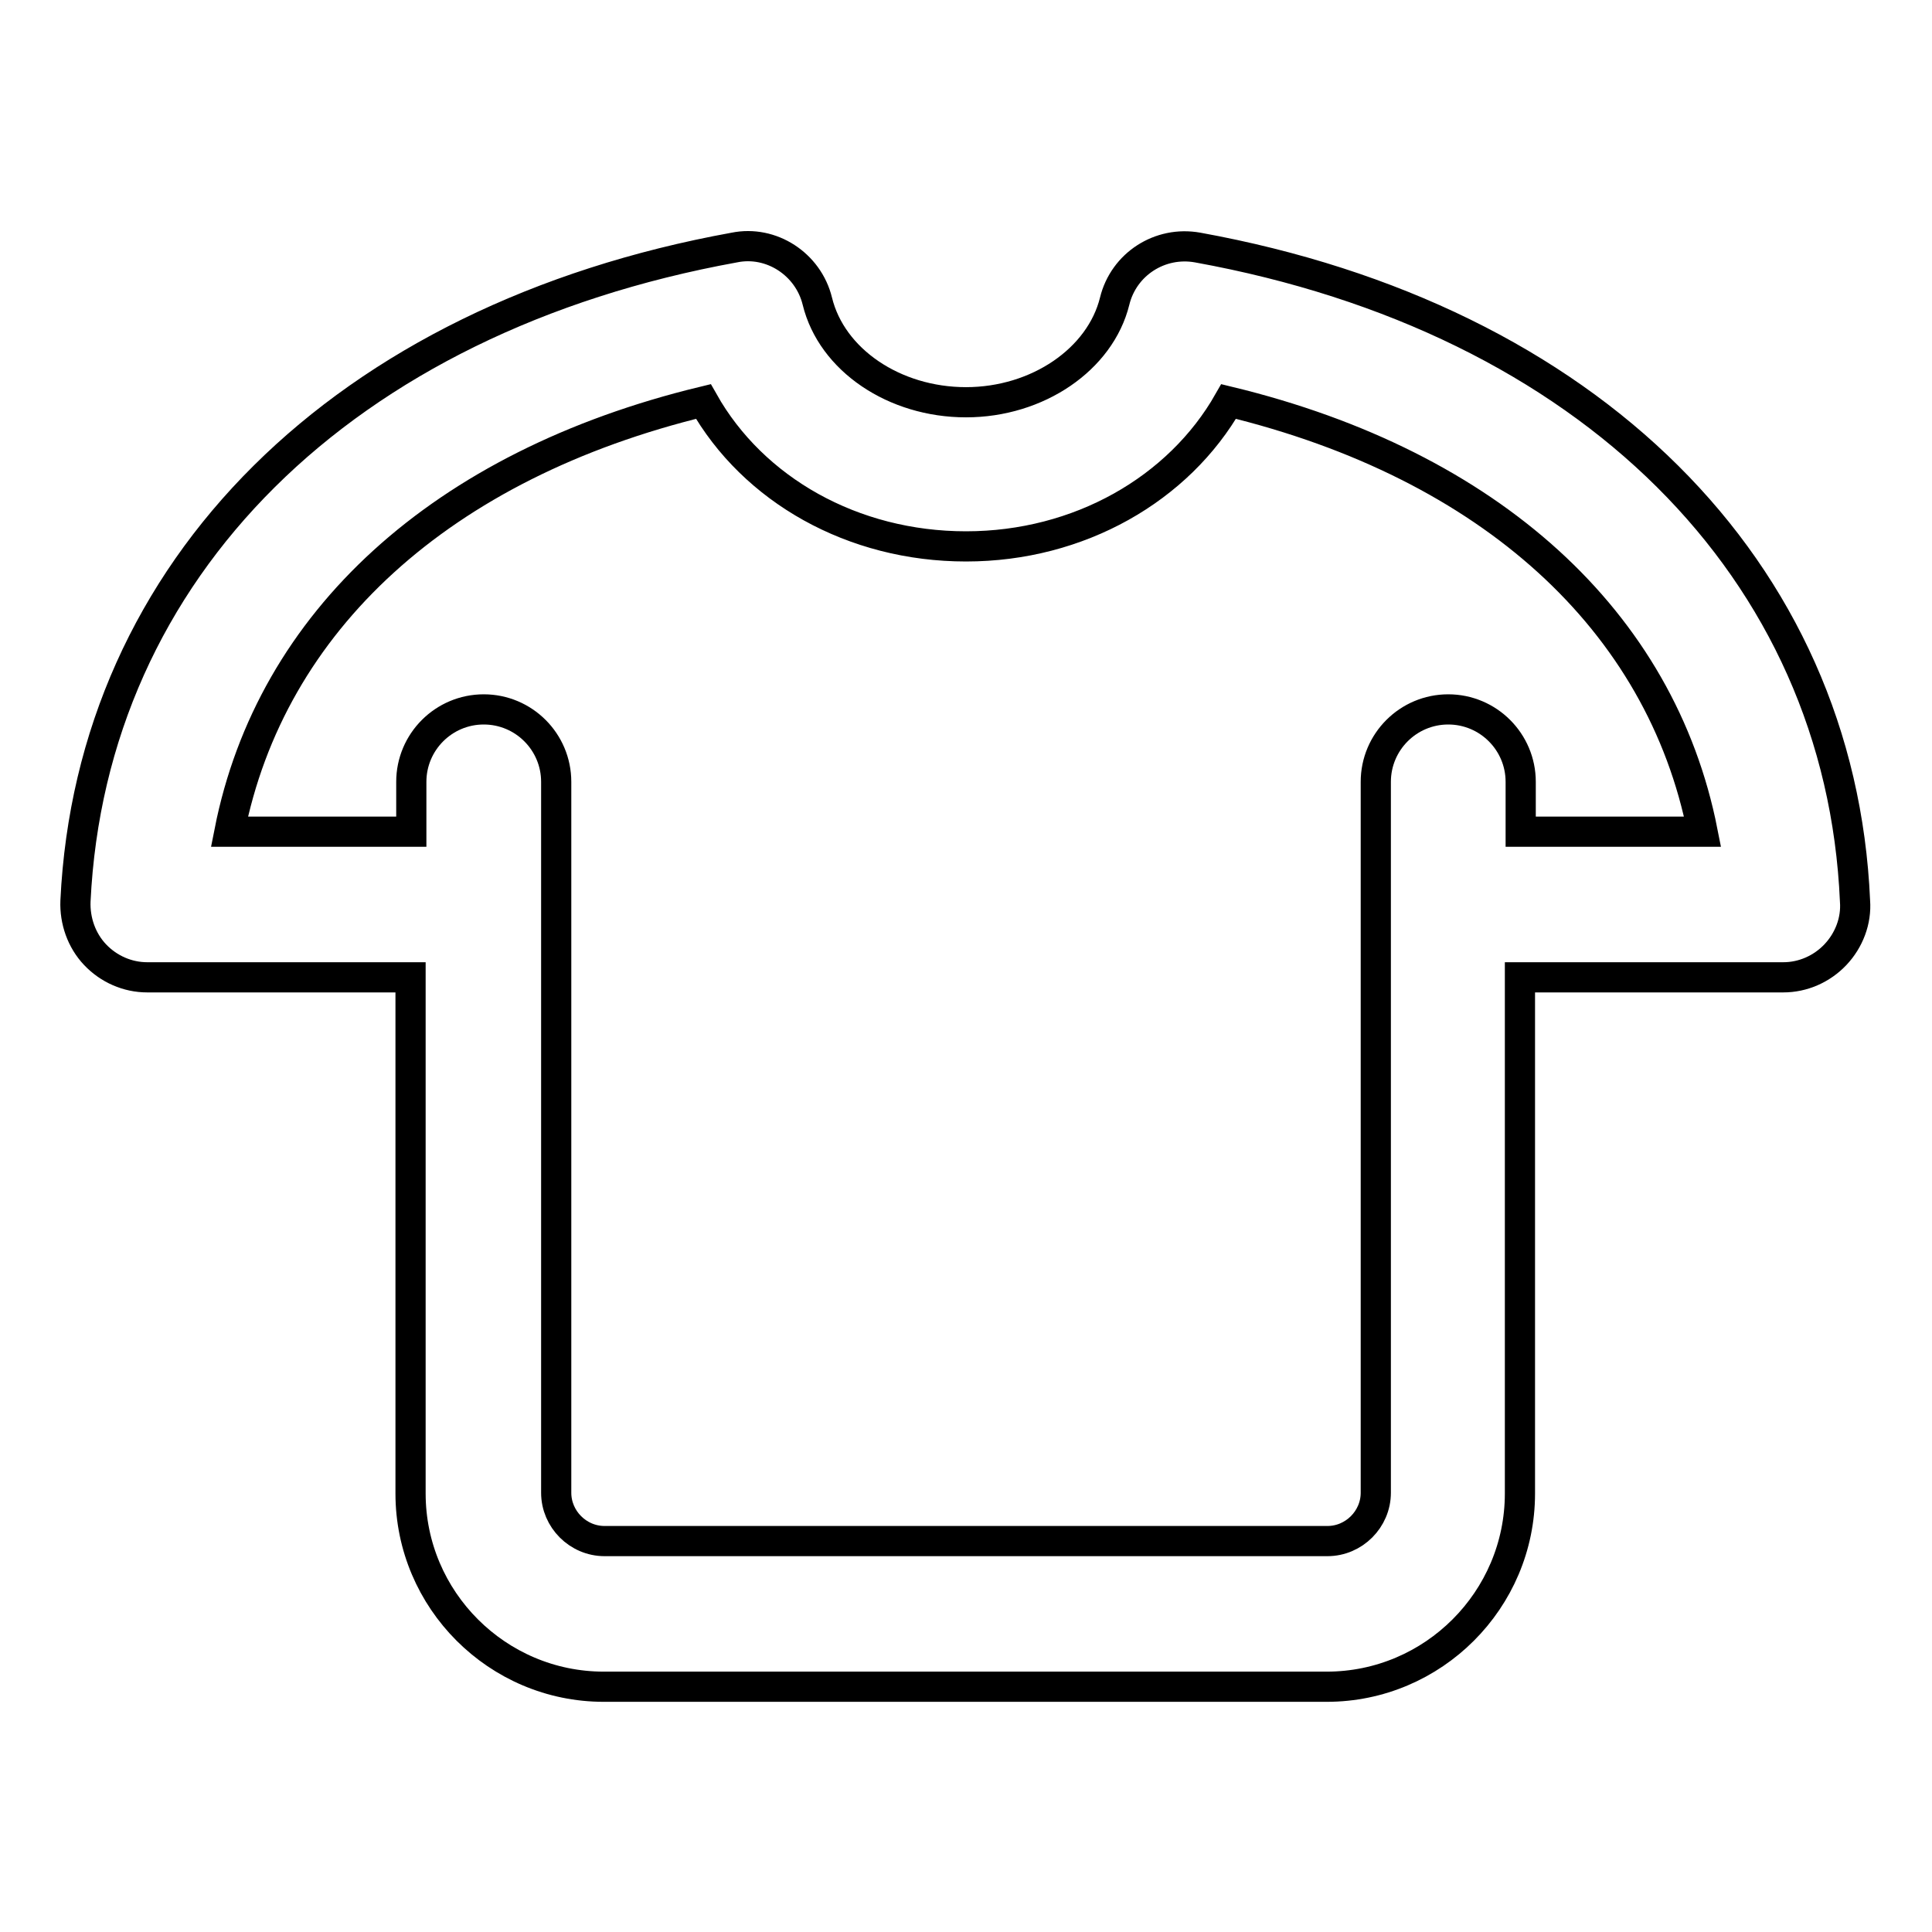 <?xml version="1.0" encoding="utf-8"?>
<!-- Svg Vector Icons : http://www.onlinewebfonts.com/icon -->
<!DOCTYPE svg PUBLIC "-//W3C//DTD SVG 1.1//EN" "http://www.w3.org/Graphics/SVG/1.1/DTD/svg11.dtd">
<svg version="1.1" xmlns="http://www.w3.org/2000/svg" xmlns:xlink="http://www.w3.org/1999/xlink" x="0px" y="0px" viewBox="0 0 256 256" enable-background="new 0 0 256 256" xml:space="preserve">
<g> <path stroke-width="4" fill-opacity="0" stroke="#000000"  d="M158.7,32.8c-5-0.9-9.8,2.2-11,7.1c-1.9,7.7-10.2,13.4-19.7,13.4c-9.5,0-17.8-5.6-19.7-13.4 c-1.2-4.9-6.1-8.1-11-7.1C45.5,42.2,12.1,75.4,10,119.4c-0.1,2.6,0.8,5.2,2.6,7.1c1.8,1.9,4.3,3,6.9,3h34.9v68.4 c0,14.1,11.5,25.6,25.6,25.6h95.8c14.1,0,25.6-11.5,25.6-25.6v-68.4h34.9c2.6,0,5.1-1.1,6.9-3c1.8-1.9,2.8-4.5,2.6-7.1 C243.9,75.4,210.5,42.2,158.7,32.8z M201.5,110.2v-6.6c0-5.3-4.3-9.6-9.6-9.6s-9.6,4.3-9.6,9.6v94.2c0,3.5-2.9,6.4-6.4,6.4H80.1 c-3.5,0-6.4-2.9-6.4-6.4v-94.2c0-5.3-4.3-9.6-9.6-9.6s-9.6,4.3-9.6,9.6v6.6H30.4c5.5-27.9,28.1-48.6,62.8-57 C99.8,64.9,113,72.4,128,72.4c15,0,28.2-7.6,34.8-19.2c34.7,8.4,57.3,29.1,62.8,57H201.5z"/></g>
</svg>
